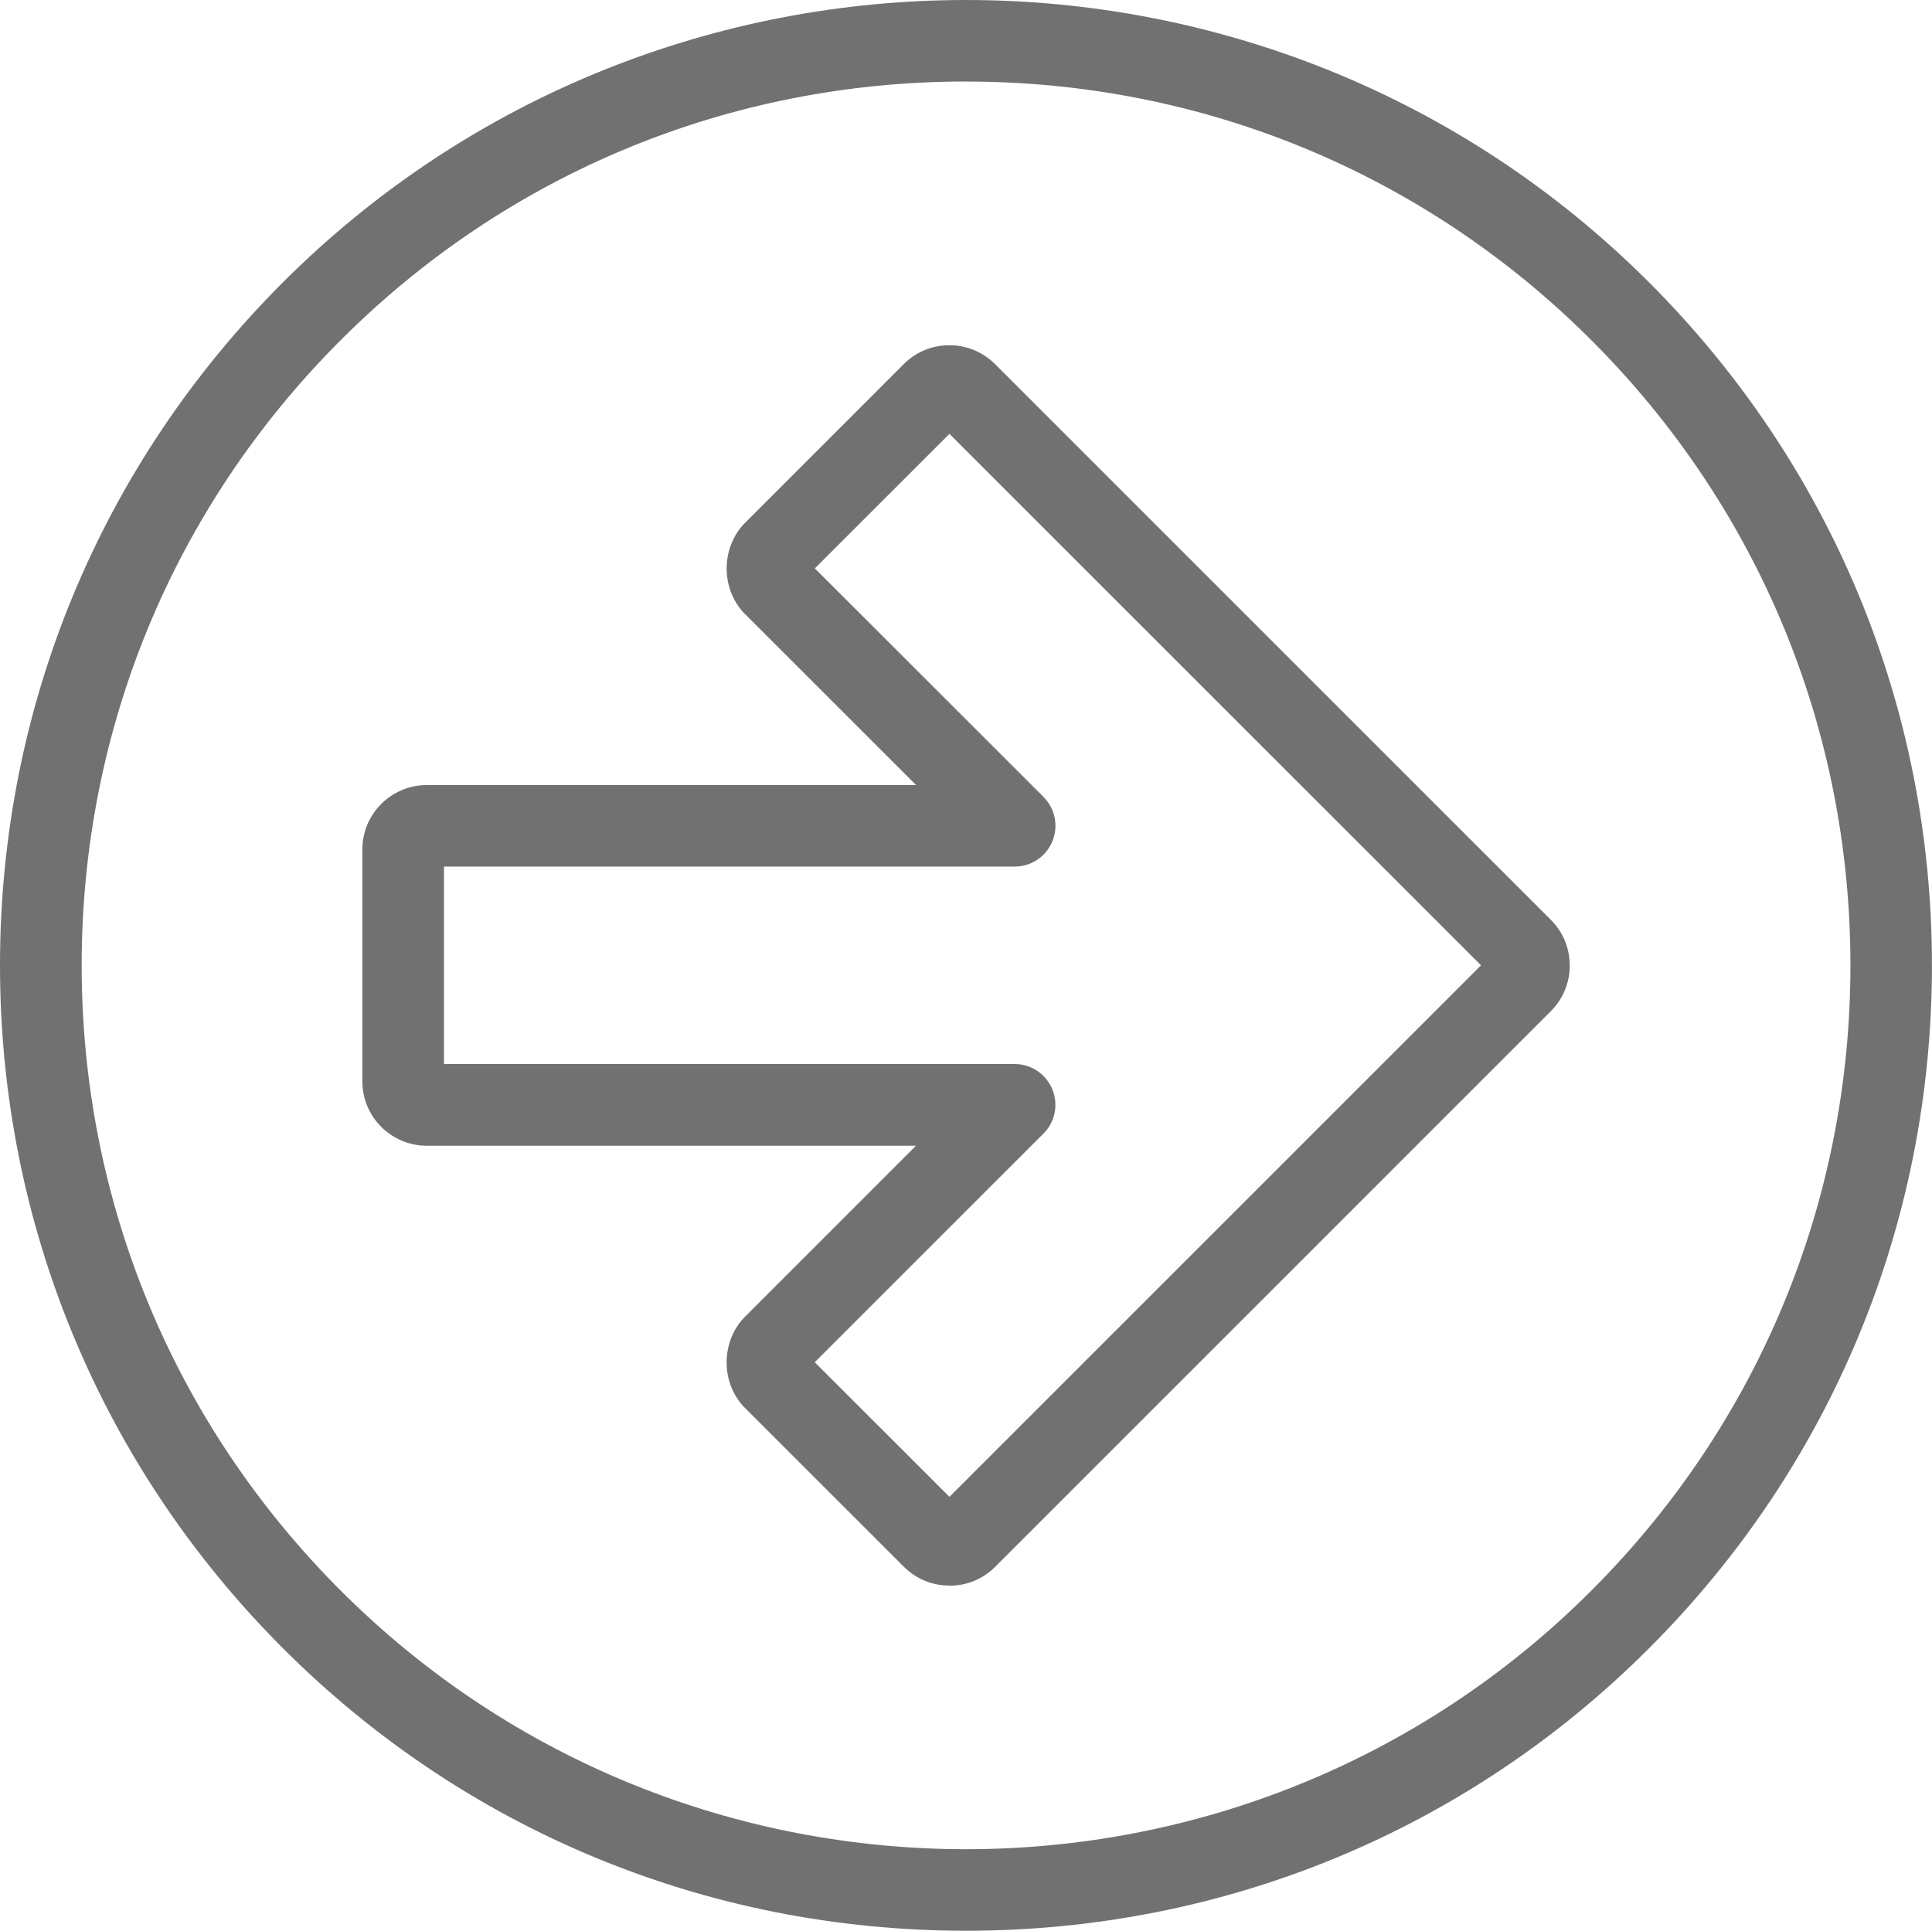 <?xml version="1.0" encoding="UTF-8"?><svg id="b" xmlns="http://www.w3.org/2000/svg" width="37.424" height="37.404" viewBox="0 0 37.424 37.404"><defs><style>.d{fill:#717171;}</style></defs><g id="c"><g><g><path class="d" d="M18.391,30.592c.301,0,.583-.117,.794-.327l10.77-10.77c.211-.212,.327-.492,.327-.791v-.002h0c0-.301-.117-.583-.328-.794L19.184,7.139c-.438-.437-1.15-.437-1.588,0l-3.078,3.079c-.425,.424-.423,1.166,0,1.586l3.528,3.529H8.266c-.619,0-1.123,.503-1.123,1.122v4.493c0,.619,.504,1.122,1.123,1.122h9.78l-3.527,3.528c-.424,.423-.424,1.165,0,1.586l3.08,3.079c.211,.212,.493,.328,.794,.328Zm-2.784-4.2l4.517-4.517c.191-.19,.247-.476,.144-.725-.103-.25-.345-.411-.615-.411H8.475v-4.076h11.178c.27,0,.512-.161,.615-.411,.104-.252,.047-.534-.144-.725l-4.517-4.517,2.784-2.783,10.474,10.472-10.474,10.473-2.784-2.783Z"/><path class="d" d="M18.391,30.717c-.336,0-.649-.13-.883-.365l-3.079-3.078c-.225-.224-.354-.545-.354-.88,0-.336,.129-.658,.355-.884l3.313-3.314H8.266c-.688,0-1.247-.56-1.247-1.247v-4.493c0-.688,.56-1.247,1.247-1.247h9.479l-3.315-3.314c-.225-.225-.354-.545-.354-.881s.129-.658,.355-.884l3.077-3.078c.485-.486,1.277-.485,1.765,0l10.77,10.77c.234,.235,.364,.549,.364,.882,0,.335-.129,.646-.363,.882l-10.77,10.771c-.235,.234-.549,.363-.883,.363ZM8.266,15.458c-.55,0-.997,.447-.997,.997v4.493c0,.55,.447,.997,.997,.997h10.082l-3.74,3.741c-.18,.179-.283,.437-.282,.707,0,.27,.103,.525,.28,.702l3.08,3.079c.37,.375,1.036,.376,1.41,0l10.77-10.771c.188-.187,.291-.437,.291-.701,0-.27-.104-.52-.292-.707L19.096,7.228c-.389-.389-1.023-.388-1.41,0l-3.078,3.078c-.18,.18-.282,.437-.282,.707s.103,.526,.28,.703l3.742,3.742H8.266Zm10.125,13.894l-2.961-2.96,.088-.089,4.517-4.517c.156-.153,.202-.384,.118-.588-.084-.203-.28-.334-.5-.334H8.35v-4.325h11.303c.22,0,.416-.131,.5-.333s.038-.434-.117-.59l-4.605-4.604,2.961-2.96,.089,.088,10.562,10.562-.088,.089-10.562,10.562Zm-2.607-2.96l2.607,2.606,10.297-10.297-10.297-10.296-2.607,2.606,4.43,4.428c.226,.229,.293,.566,.17,.862s-.409,.487-.73,.487H8.6v3.825h11.053c.321,0,.607,.191,.73,.488,.123,.298,.056,.637-.172,.861l-4.428,4.428Z"/></g><g><path class="d" d="M.125,18.701c0,4.965,1.933,9.633,5.444,13.143,3.505,3.505,8.172,5.435,13.143,5.435s9.638-1.93,13.143-5.435c3.511-3.51,5.444-8.178,5.444-13.143s-1.933-9.633-5.444-13.143C24.608-1.688,12.816-1.688,5.569,5.559,2.059,9.07,.125,13.738,.125,18.701ZM30.913,6.5c3.259,3.26,5.054,7.593,5.054,12.201s-1.795,8.942-5.054,12.202c-6.728,6.727-17.675,6.727-24.402,0-3.259-3.26-5.054-7.593-5.054-12.202S3.252,9.76,6.511,6.5C9.765,3.246,14.098,1.454,18.712,1.454s8.947,1.793,12.201,5.046Z"/><path class="d" d="M18.712,37.404c-5.004,0-9.703-1.943-13.231-5.472S0,23.7,0,18.701,1.946,9.005,5.48,5.47C12.777-1.823,24.648-1.823,31.943,5.47c3.534,3.533,5.48,8.232,5.48,13.231s-1.946,9.698-5.48,13.231c-3.527,3.528-8.227,5.472-13.231,5.472ZM18.712,.249C13.984,.249,9.257,2.049,5.657,5.647,2.171,9.134,.25,13.771,.25,18.701s1.921,9.568,5.407,13.054c3.481,3.482,8.117,5.399,13.055,5.399s9.574-1.917,13.055-5.399c3.487-3.485,5.407-8.121,5.407-13.054s-1.92-9.568-5.406-13.054C28.168,2.049,23.439,.249,18.712,.249Zm0,35.825c-4.45,0-8.901-1.694-12.29-5.082-3.282-3.284-5.09-7.648-5.09-12.291S3.14,9.695,6.422,6.412C9.7,3.134,14.064,1.329,18.712,1.329s9.012,1.805,12.29,5.082c3.282,3.283,5.091,7.648,5.091,12.29s-1.809,9.008-5.091,12.291c-3.389,3.388-7.84,5.082-12.29,5.082ZM18.712,1.579c-4.581,0-8.883,1.779-12.112,5.01C3.364,9.824,1.582,14.126,1.582,18.701s1.782,8.878,5.018,12.114c6.679,6.679,17.546,6.68,24.225,0,3.236-3.235,5.019-7.537,5.019-12.113s-1.782-8.877-5.019-12.112c-3.229-3.23-7.531-5.01-12.112-5.01Z"/></g></g></g></svg>
